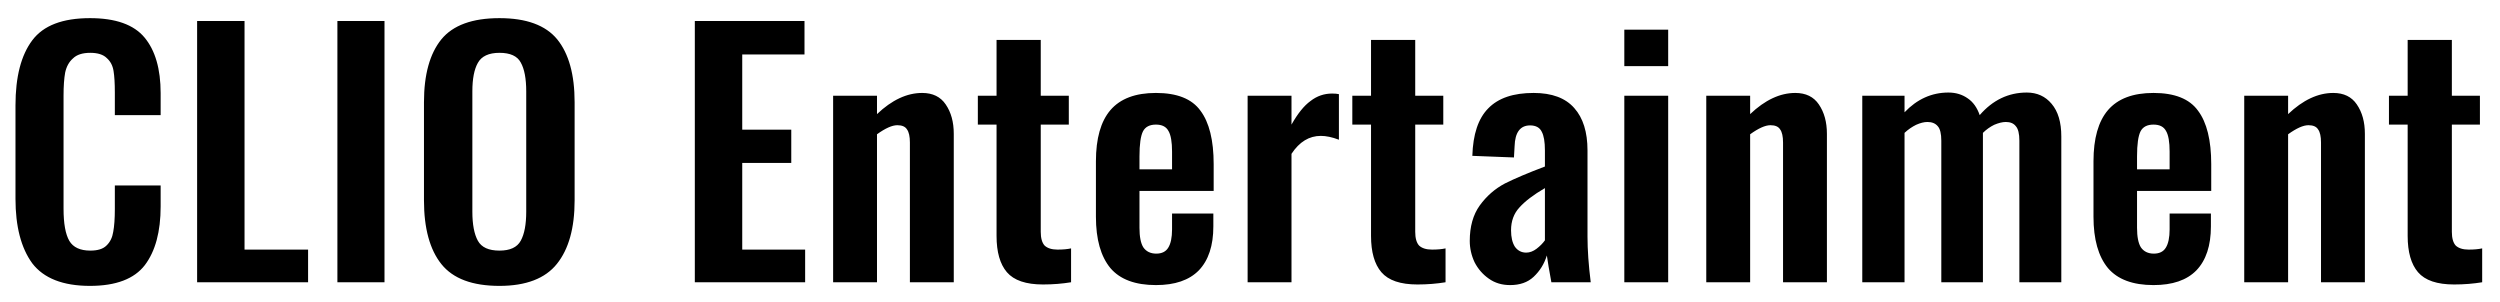 <?xml version="1.0" encoding="UTF-8"?> <svg xmlns="http://www.w3.org/2000/svg" width="124" height="15" viewBox="0 0 124 15" fill="none"><path d="M4.464 14.18C3.12 14.18 2.165 13.8 1.6 13.06C1.045 12.3 0.768 11.23 0.768 9.86V5.23C0.768 3.81 1.045 2.74 1.6 2C2.155 1.26 3.109 0.9 4.464 0.9C5.733 0.9 6.635 1.22 7.168 1.86C7.701 2.5 7.968 3.42 7.968 4.62V5.71H5.696V4.59C5.696 4.13 5.675 3.78 5.632 3.52C5.589 3.25 5.477 3.04 5.296 2.88C5.125 2.71 4.853 2.62 4.48 2.62C4.096 2.62 3.808 2.71 3.616 2.9C3.424 3.07 3.296 3.3 3.232 3.6C3.179 3.89 3.152 4.27 3.152 4.74V10.35C3.152 11.09 3.248 11.62 3.44 11.95C3.632 12.27 3.979 12.43 4.48 12.43C4.843 12.43 5.109 12.35 5.28 12.18C5.461 12.01 5.573 11.78 5.616 11.5C5.669 11.22 5.696 10.84 5.696 10.37V9.2H7.968V10.24C7.968 11.49 7.707 12.46 7.184 13.15C6.661 13.83 5.755 14.18 4.464 14.18ZM9.777 1.04H12.129V12.38H15.281V14H9.777V1.04ZM16.735 1.04H19.071V14H16.735V1.04ZM24.773 14.18C23.429 14.18 22.469 13.82 21.893 13.1C21.317 12.38 21.029 11.32 21.029 9.94V5.07C21.029 3.7 21.317 2.66 21.893 1.95C22.469 1.25 23.429 0.9 24.773 0.9C26.107 0.9 27.061 1.25 27.637 1.95C28.213 2.66 28.501 3.7 28.501 5.07V9.94C28.501 11.31 28.208 12.36 27.621 13.09C27.045 13.81 26.096 14.18 24.773 14.18ZM24.773 12.43C25.296 12.43 25.648 12.27 25.829 11.94C26.011 11.61 26.101 11.13 26.101 10.5V4.53C26.101 3.9 26.011 3.42 25.829 3.1C25.659 2.78 25.307 2.62 24.773 2.62C24.24 2.62 23.883 2.79 23.701 3.12C23.52 3.44 23.429 3.91 23.429 4.53V10.5C23.429 11.13 23.52 11.61 23.701 11.94C23.883 12.27 24.24 12.43 24.773 12.43ZM34.463 1.04H39.903V2.7H36.815V6.43H39.247V8.08H36.815V12.38H39.935V14H34.463V1.04ZM41.323 4.75H43.499V5.66C44.235 4.96 44.982 4.61 45.739 4.61C46.262 4.61 46.651 4.8 46.907 5.18C47.174 5.57 47.307 6.05 47.307 6.64V14H45.131V7.07C45.131 6.77 45.083 6.55 44.987 6.42C44.902 6.28 44.742 6.21 44.507 6.21C44.251 6.21 43.915 6.36 43.499 6.66V14H41.323V4.75ZM51.733 14.11C50.891 14.11 50.293 13.91 49.941 13.5C49.6 13.1 49.429 12.5 49.429 11.7V6.18H48.501V4.75H49.429V1.98H51.621V4.75H53.013V6.18H51.621V11.5C51.621 11.81 51.685 12.04 51.813 12.18C51.952 12.31 52.165 12.38 52.453 12.38C52.72 12.38 52.944 12.36 53.125 12.32V14C52.699 14.07 52.235 14.11 51.733 14.11ZM57.334 14.14C56.31 14.14 55.558 13.86 55.078 13.3C54.598 12.72 54.358 11.87 54.358 10.75V8C54.358 6.87 54.598 6.02 55.078 5.46C55.569 4.89 56.321 4.61 57.334 4.61C58.379 4.61 59.115 4.9 59.542 5.49C59.979 6.07 60.198 6.96 60.198 8.14V9.47H56.518V11.3C56.518 11.74 56.582 12.07 56.71 12.27C56.849 12.47 57.062 12.58 57.35 12.58C57.627 12.58 57.825 12.48 57.942 12.29C58.07 12.09 58.134 11.78 58.134 11.38V10.59H60.182V11.23C60.182 12.18 59.942 12.91 59.462 13.41C58.982 13.9 58.273 14.14 57.334 14.14ZM58.134 8.4V7.52C58.134 7.04 58.075 6.7 57.958 6.5C57.841 6.28 57.633 6.18 57.334 6.18C57.025 6.18 56.811 6.29 56.694 6.51C56.577 6.74 56.518 7.15 56.518 7.76V8.4H58.134ZM61.882 4.75H64.058V6.18C64.368 5.63 64.682 5.24 65.002 5.01C65.322 4.76 65.68 4.64 66.074 4.64C66.213 4.64 66.325 4.65 66.41 4.67V6.93C66.069 6.8 65.77 6.74 65.514 6.74C64.938 6.74 64.453 7.03 64.058 7.63V14H61.882V4.75ZM70.307 14.11C69.464 14.11 68.867 13.91 68.515 13.5C68.174 13.1 68.003 12.5 68.003 11.7V6.18H67.075V4.75H68.003V1.98H70.195V4.75H71.587V6.18H70.195V11.5C70.195 11.81 70.259 12.04 70.387 12.18C70.526 12.31 70.739 12.38 71.027 12.38C71.294 12.38 71.518 12.36 71.699 12.32V14C71.272 14.07 70.808 14.11 70.307 14.11ZM74.9 14.14C74.505 14.14 74.153 14.04 73.844 13.82C73.545 13.61 73.31 13.34 73.14 13.01C72.98 12.67 72.9 12.31 72.9 11.95C72.9 11.24 73.065 10.65 73.396 10.19C73.737 9.72 74.153 9.36 74.644 9.1C75.145 8.85 75.806 8.57 76.628 8.26V7.46C76.628 7.03 76.574 6.72 76.468 6.53C76.372 6.33 76.18 6.22 75.892 6.22C75.401 6.22 75.145 6.57 75.124 7.25L75.092 7.81L73.028 7.73C73.06 6.66 73.321 5.88 73.812 5.38C74.313 4.86 75.065 4.61 76.068 4.61C76.974 4.61 77.646 4.86 78.084 5.36C78.521 5.85 78.74 6.55 78.74 7.46V11.73C78.74 12.39 78.793 13.15 78.9 14H76.948C76.841 13.42 76.766 12.98 76.724 12.67C76.596 13.09 76.377 13.44 76.068 13.73C75.769 14.01 75.38 14.14 74.9 14.14ZM75.7 12.53C75.881 12.53 76.052 12.46 76.212 12.34C76.382 12.21 76.521 12.07 76.628 11.92V9.33C76.062 9.66 75.641 9.98 75.364 10.29C75.086 10.59 74.948 10.97 74.948 11.42C74.948 11.77 75.012 12.04 75.14 12.24C75.278 12.43 75.465 12.53 75.7 12.53ZM80.566 1.47H82.742V3.28H80.566V1.47ZM80.566 4.75H82.742V14H80.566V4.75ZM84.631 4.75H86.807V5.66C87.543 4.96 88.289 4.61 89.047 4.61C89.569 4.61 89.959 4.8 90.215 5.18C90.481 5.57 90.615 6.05 90.615 6.64V14H88.439V7.07C88.439 6.77 88.391 6.55 88.295 6.42C88.209 6.28 88.049 6.21 87.815 6.21C87.559 6.21 87.223 6.36 86.807 6.66V14H84.631V4.75ZM92.369 4.75H94.465V5.57C95.084 4.92 95.809 4.59 96.641 4.59C97.014 4.59 97.334 4.69 97.601 4.88C97.868 5.06 98.065 5.34 98.193 5.71C98.833 4.97 99.612 4.59 100.529 4.59C101.041 4.59 101.452 4.78 101.761 5.15C102.081 5.53 102.241 6.06 102.241 6.77V14H100.161V6.98C100.161 6.63 100.102 6.39 99.985 6.26C99.878 6.12 99.713 6.05 99.489 6.05C99.318 6.05 99.126 6.1 98.913 6.19C98.71 6.29 98.524 6.42 98.353 6.59V6.77V14H96.289V6.98C96.289 6.63 96.23 6.39 96.113 6.26C95.996 6.12 95.825 6.05 95.601 6.05C95.43 6.05 95.244 6.1 95.041 6.19C94.838 6.29 94.646 6.42 94.465 6.59V14H92.369V4.75ZM106.813 14.14C105.789 14.14 105.037 13.86 104.557 13.3C104.077 12.72 103.837 11.87 103.837 10.75V8C103.837 6.87 104.077 6.02 104.557 5.46C105.048 4.89 105.8 4.61 106.813 4.61C107.859 4.61 108.595 4.9 109.021 5.49C109.459 6.07 109.677 6.96 109.677 8.14V9.47H105.997V11.3C105.997 11.74 106.061 12.07 106.189 12.27C106.328 12.47 106.541 12.58 106.829 12.58C107.107 12.58 107.304 12.48 107.421 12.29C107.549 12.09 107.613 11.78 107.613 11.38V10.59H109.661V11.23C109.661 12.18 109.421 12.91 108.941 13.41C108.461 13.9 107.752 14.14 106.813 14.14ZM107.613 8.4V7.52C107.613 7.04 107.555 6.7 107.437 6.5C107.32 6.28 107.112 6.18 106.813 6.18C106.504 6.18 106.291 6.29 106.173 6.51C106.056 6.74 105.997 7.15 105.997 7.76V8.4H107.613ZM111.314 4.75H113.49V5.66C114.226 4.96 114.973 4.61 115.73 4.61C116.253 4.61 116.642 4.8 116.898 5.18C117.165 5.57 117.298 6.05 117.298 6.64V14H115.122V7.07C115.122 6.77 115.074 6.55 114.978 6.42C114.893 6.28 114.733 6.21 114.498 6.21C114.242 6.21 113.906 6.36 113.49 6.66V14H111.314V4.75ZM121.724 14.11C120.881 14.11 120.284 13.91 119.932 13.5C119.591 13.1 119.42 12.5 119.42 11.7V6.18H118.492V4.75H119.42V1.98H121.612V4.75H123.004V6.18H121.612V11.5C121.612 11.81 121.676 12.04 121.804 12.18C121.943 12.31 122.156 12.38 122.444 12.38C122.711 12.38 122.935 12.36 123.116 12.32V14C122.689 14.07 122.225 14.11 121.724 14.11Z" fill="black"></path></svg> 
